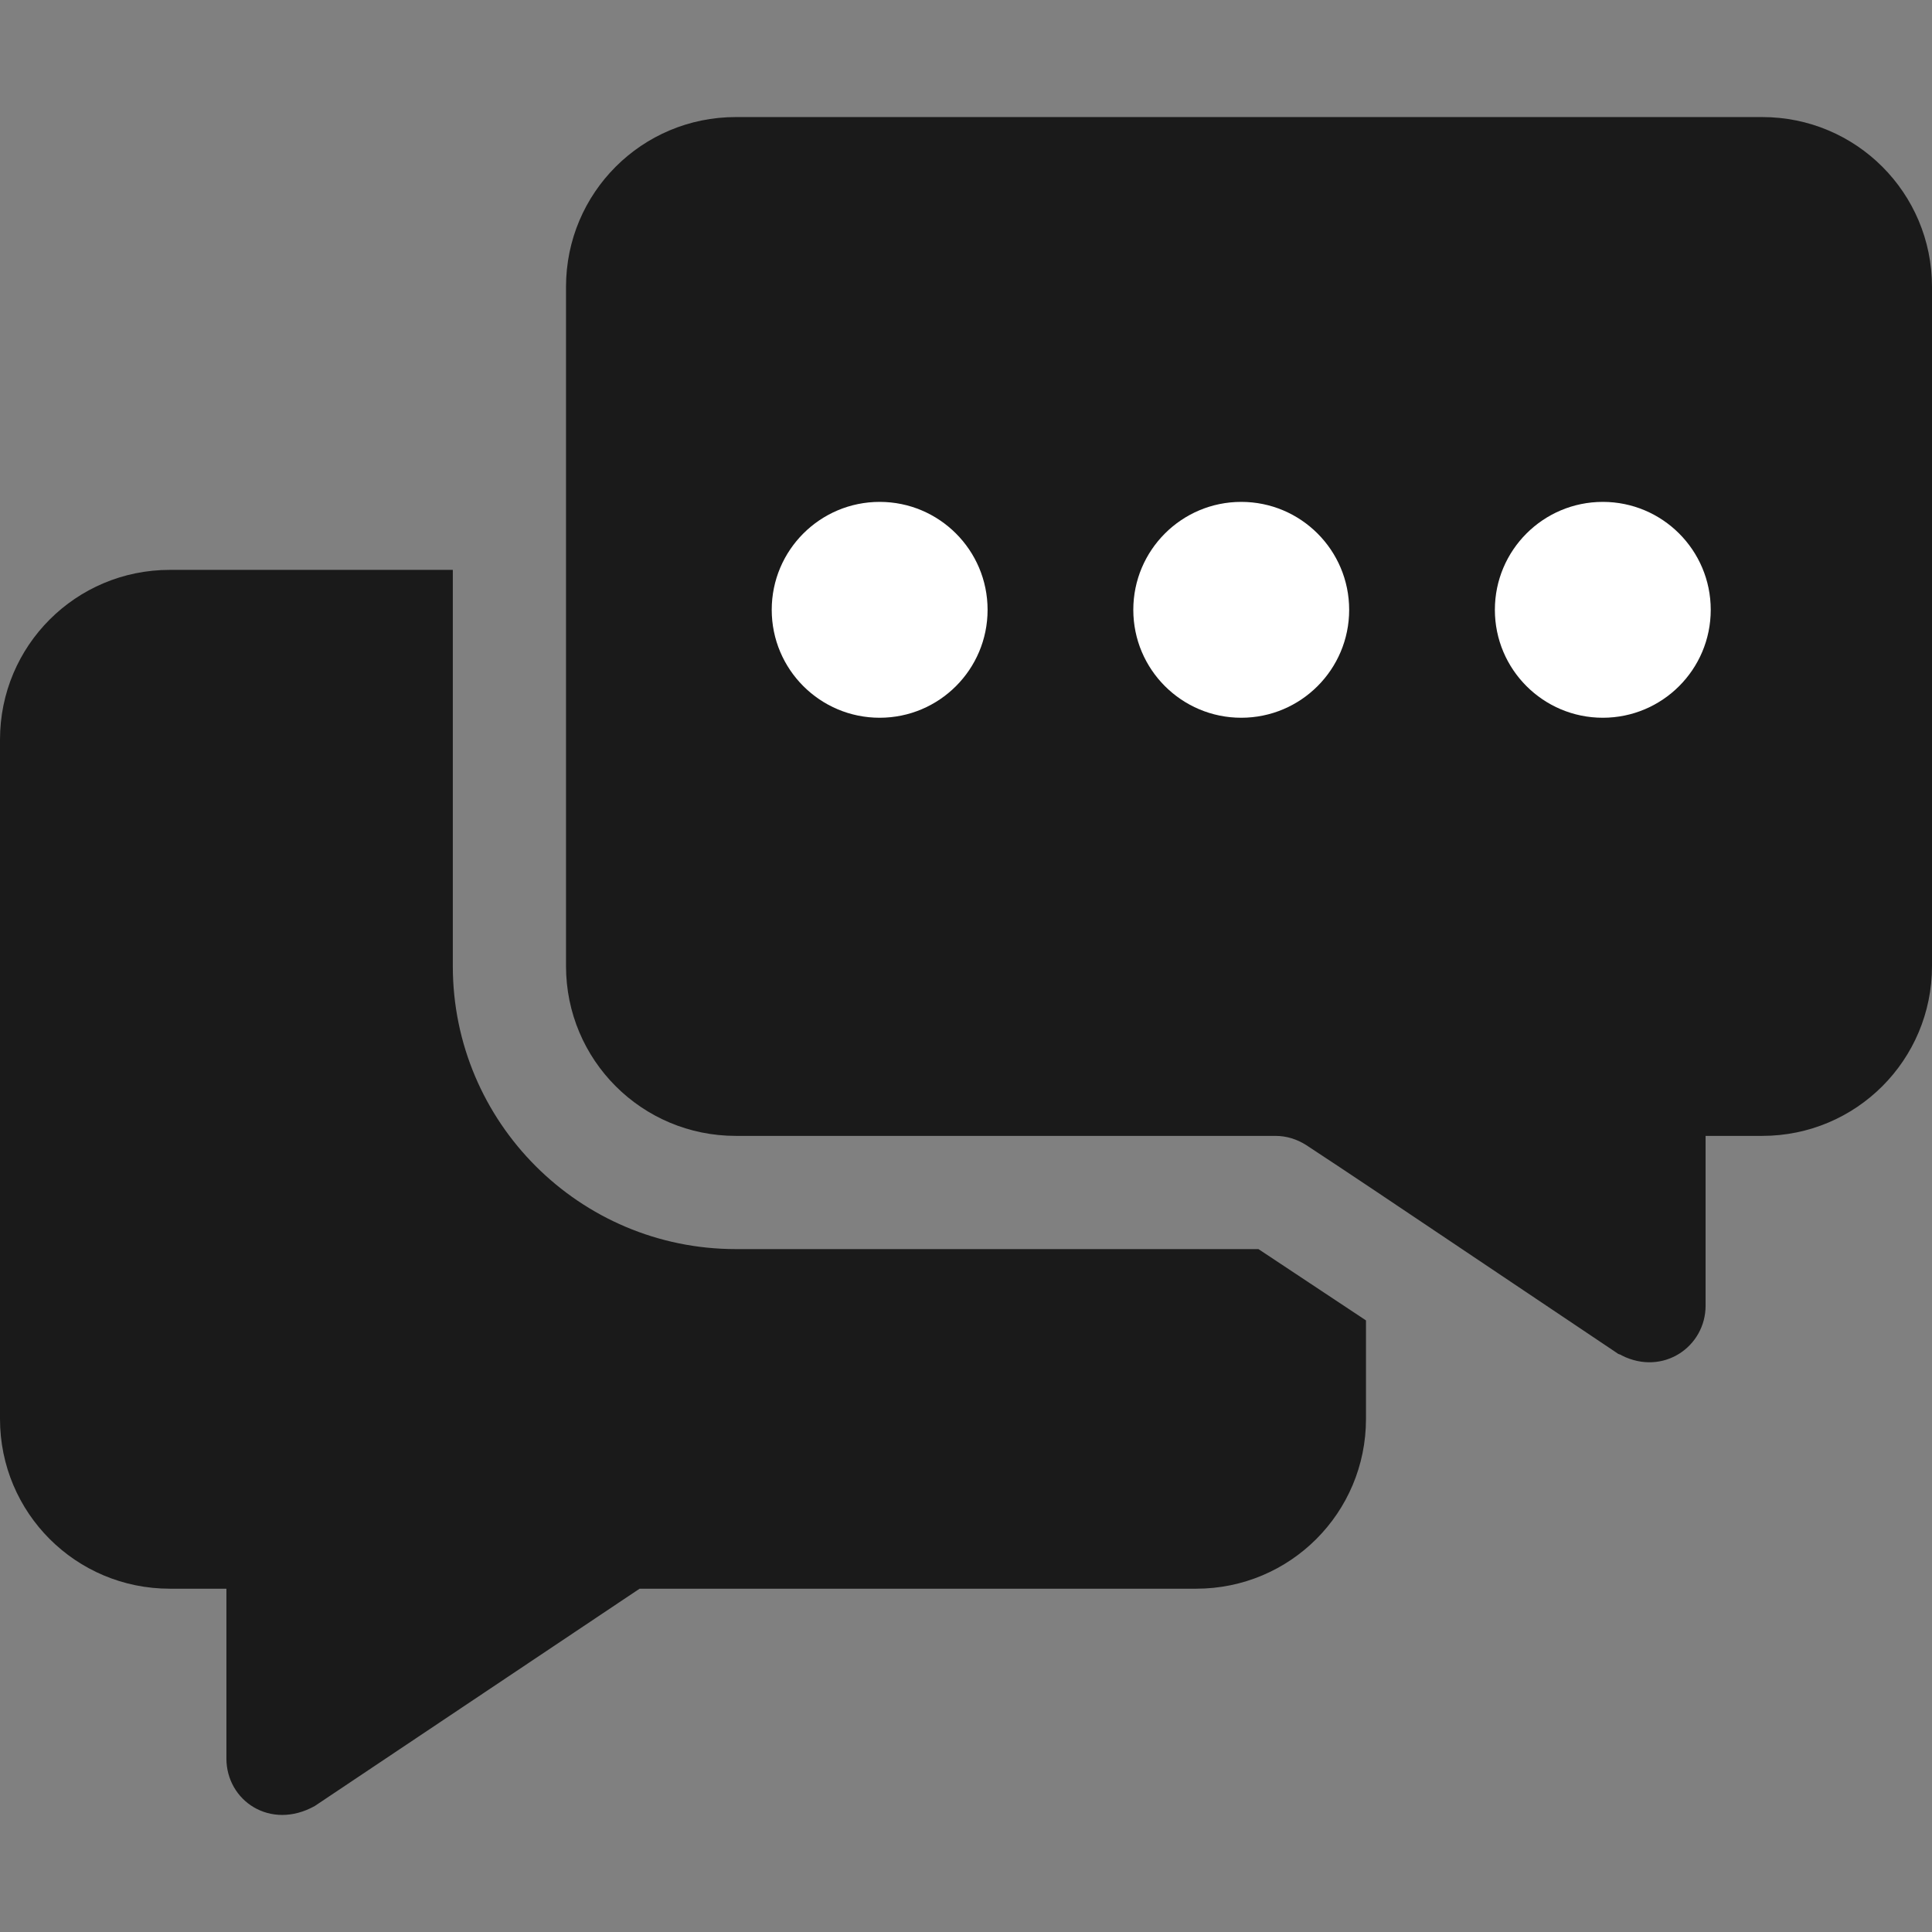 <svg width="512" height="512" viewBox="0 0 512 512" fill="none" xmlns="http://www.w3.org/2000/svg">
<rect x="0" y="0" width="512" height="512" fill="#808080" stroke="none"/>
<g clip-path="url(#clip0_66_520)">
<path d="M195 31.022H467C491.901 31.022 512 51.121 512 76.022V256.022C512 280.921 491.901 301.022 467 301.022H452V346.022C452 356.859 440.779 364.707 429.8 359.222C429.5 358.922 428.899 358.922 428.599 358.621C346.083 303.286 364.576 315.624 346.099 303.421C343.7 301.921 341 301.022 338 301.022H195C170.099 301.022 150 280.921 150 256.022V76.022C150 51.121 170.099 31.022 195 31.022ZM315 211.022H437C456.773 211.022 456.854 181.022 437 181.022H315C295.227 181.022 295.146 211.022 315 211.022ZM225 151.022H437C456.773 151.022 456.854 121.022 437 121.022H225C205.227 121.022 205.146 151.022 225 151.022Z" fill="#1A1A1A"/>
<path d="M45 151.022H120V256.022C120 297.422 153.6 331.022 195 331.022H333.5L362 349.922V376.022C362 400.921 341.901 421.022 317 421.022H169.501L83.401 478.621C71.649 485.146 60 477.211 60 466.022V421.022H45C20.099 421.022 0 400.921 0 376.022V196.022C0 171.122 20.099 151.022 45 151.022Z" fill="#1A1A1A"/>
<rect width="256" height="131.575" transform="matrix(-1 0 0 1 457.654 104.402)" fill="#1A1A1A"/>
<circle cx="28.603" cy="28.603" r="28.603" transform="matrix(-1 0 0 1 453.363 133.005)" fill="white"/>
<circle cx="28.603" cy="28.603" r="28.603" transform="matrix(-1 0 0 1 357.543 133.005)" fill="white"/>
<circle cx="28.603" cy="28.603" r="28.603" transform="matrix(-1 0 0 1 261.721 133.005)" fill="white"/>
</g>
<defs>
<clipPath id="clip0_66_520">
<rect width="512" height="512" fill="white"/>
</clipPath>
</defs>
</svg>
